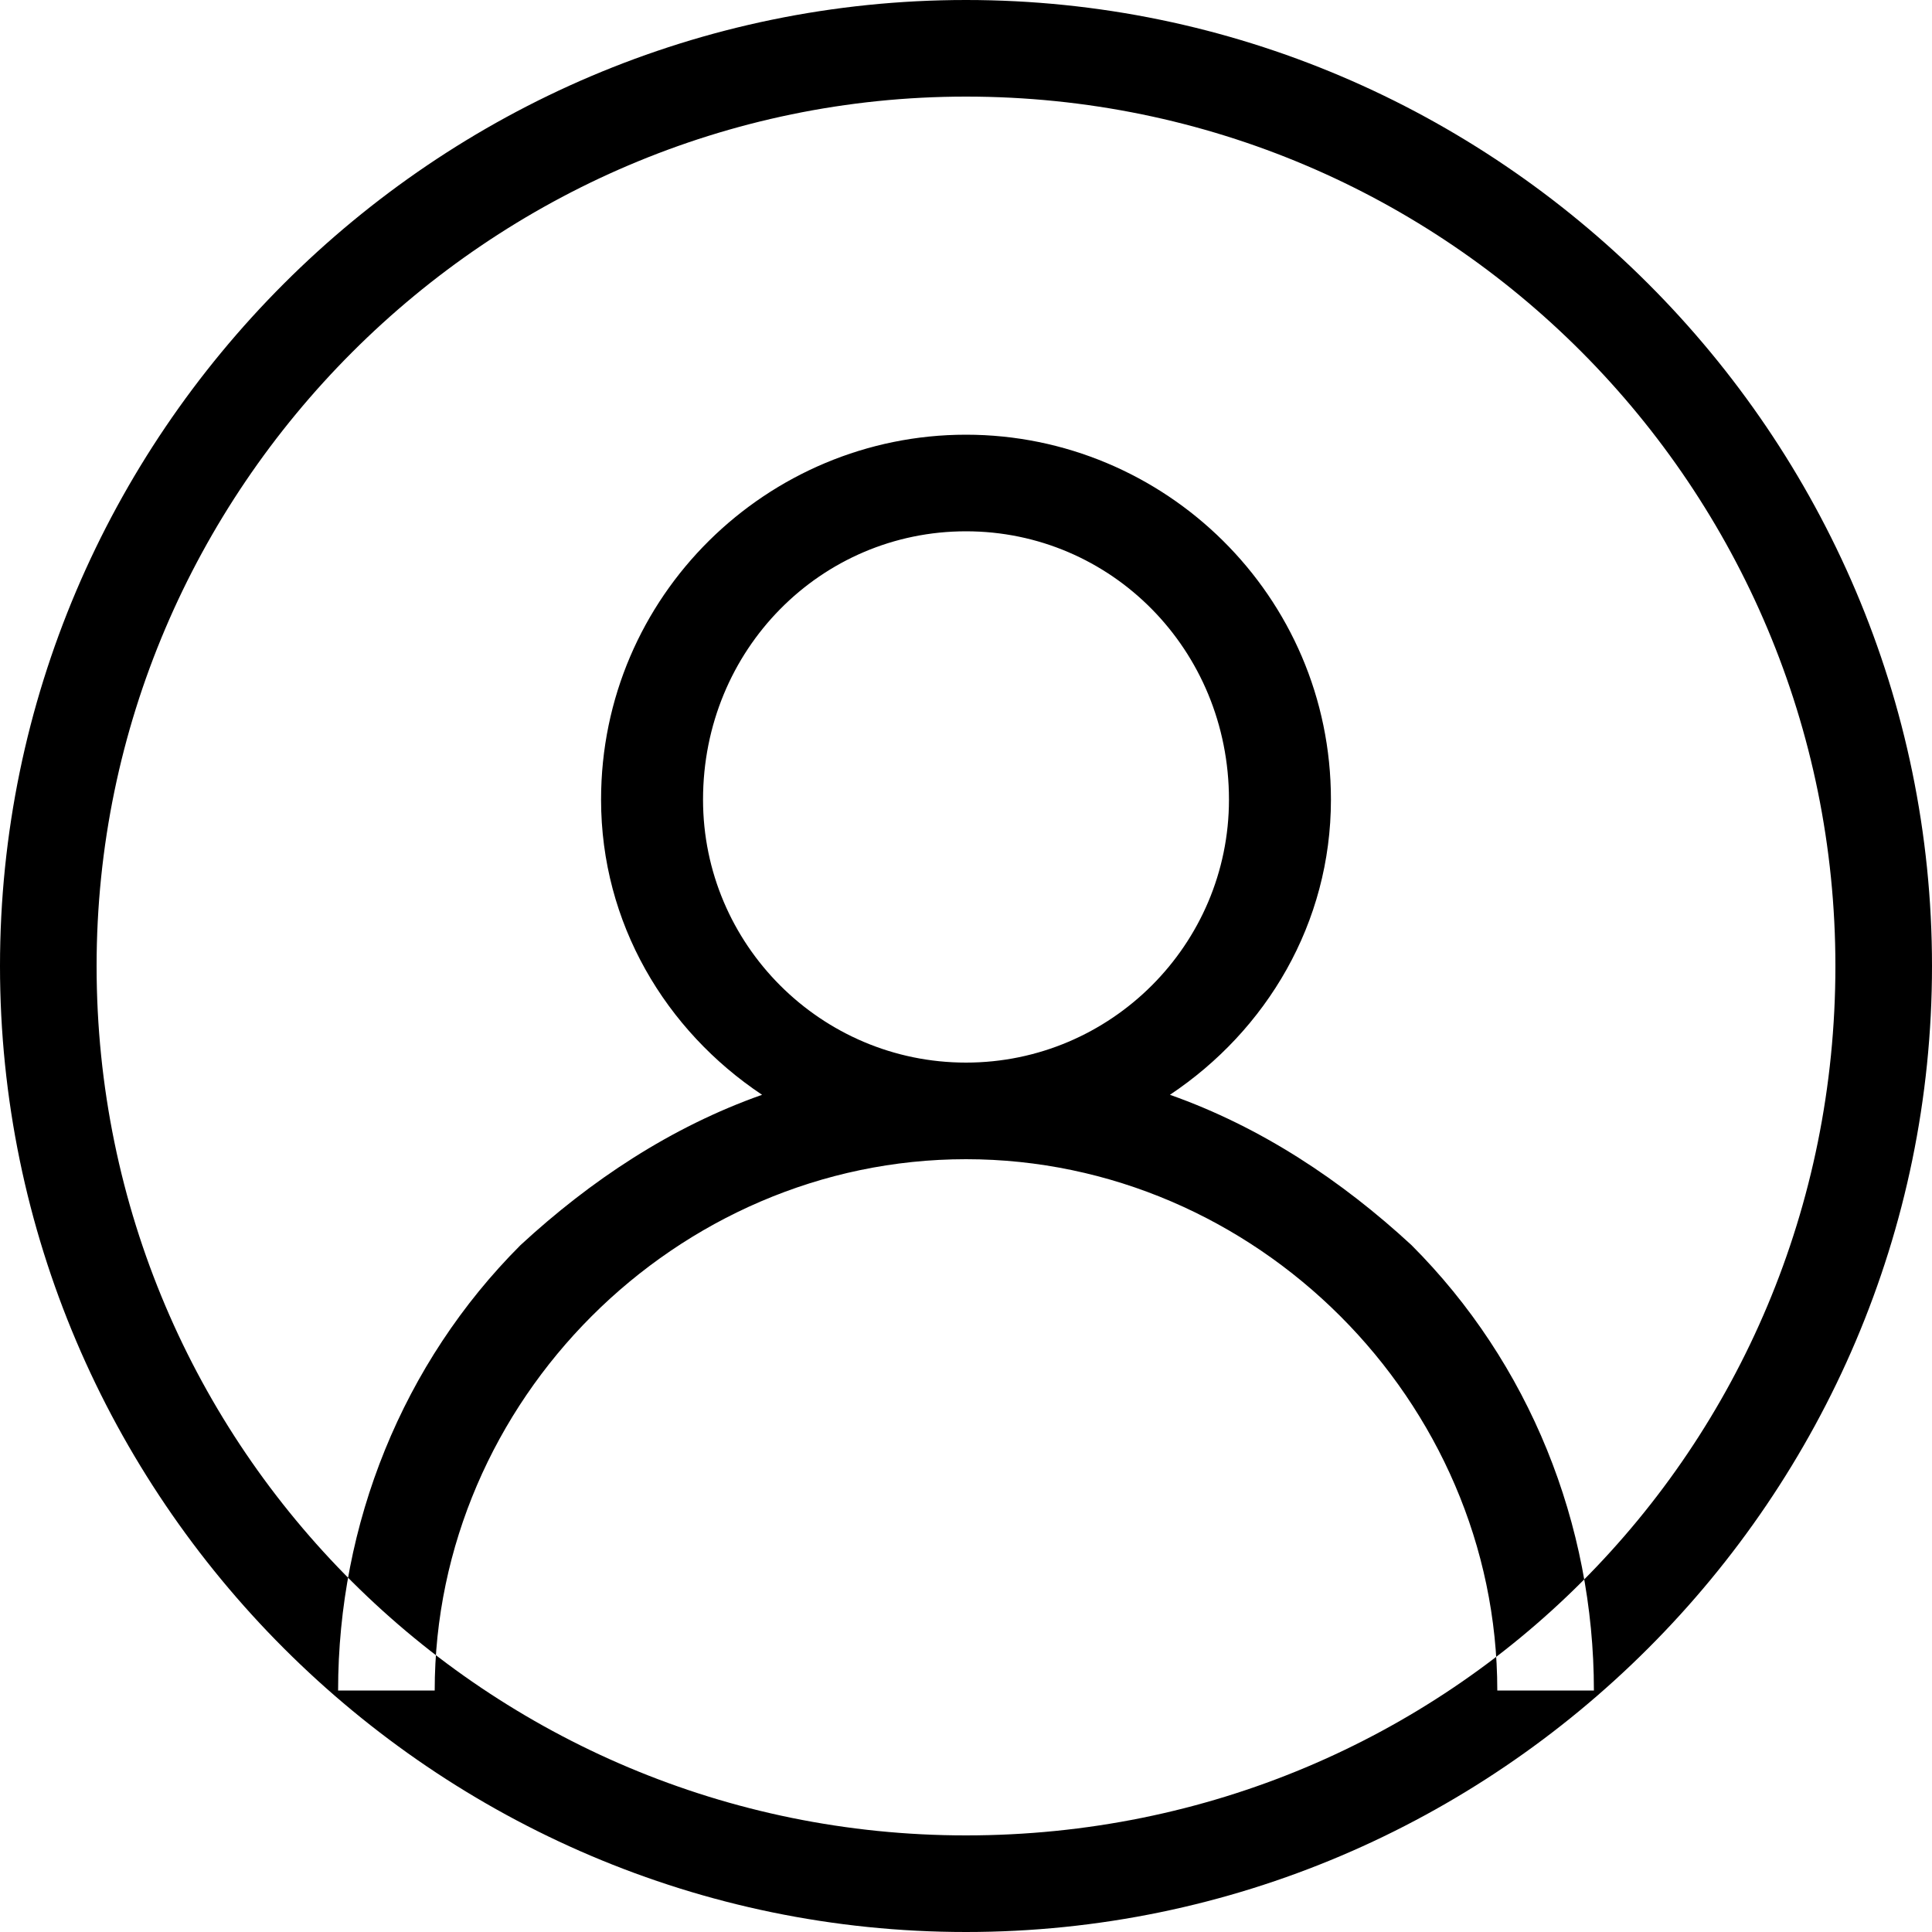<svg xmlns="http://www.w3.org/2000/svg" viewBox="0 0 36 36" width="36" height="36"><path fill-rule="evenodd" d="M18 0C27.9 0 36 8.1 36 18 36 27.9 27.9 36 18 36 8.1 36 0 27.9 0 18 0 8.1 8.1 0 18 0ZM18 1.8C27 1.8 34.2 9.1 34.2 18 34.2 27 27 34.2 18 34.2 9.1 34.2 1.8 27 1.8 18 1.8 9.1 9.1 1.8 18 1.8ZM26.3 23.2C25 22 23.5 21 21.8 20.4 23.6 19.2 24.8 17.2 24.8 14.9 24.8 11.1 21.7 8.1 18 8.1 14.3 8.1 11.2 11.1 11.2 14.9 11.2 17.2 12.4 19.2 14.2 20.4 12.5 21 11 22 9.7 23.2 7.5 25.4 6.3 28.4 6.3 31.5L8.1 31.5C8.1 26.1 12.6 21.6 18 21.6 23.4 21.6 27.9 26.1 27.9 31.5L29.7 31.5C29.7 28.4 28.5 25.4 26.3 23.2ZM18 19.8C15.3 19.8 13.1 17.6 13.1 14.9 13.1 12.1 15.3 9.9 18 9.9 20.7 9.9 22.9 12.1 22.9 14.9 22.9 17.6 20.7 19.8 18 19.8Z"></path></svg>